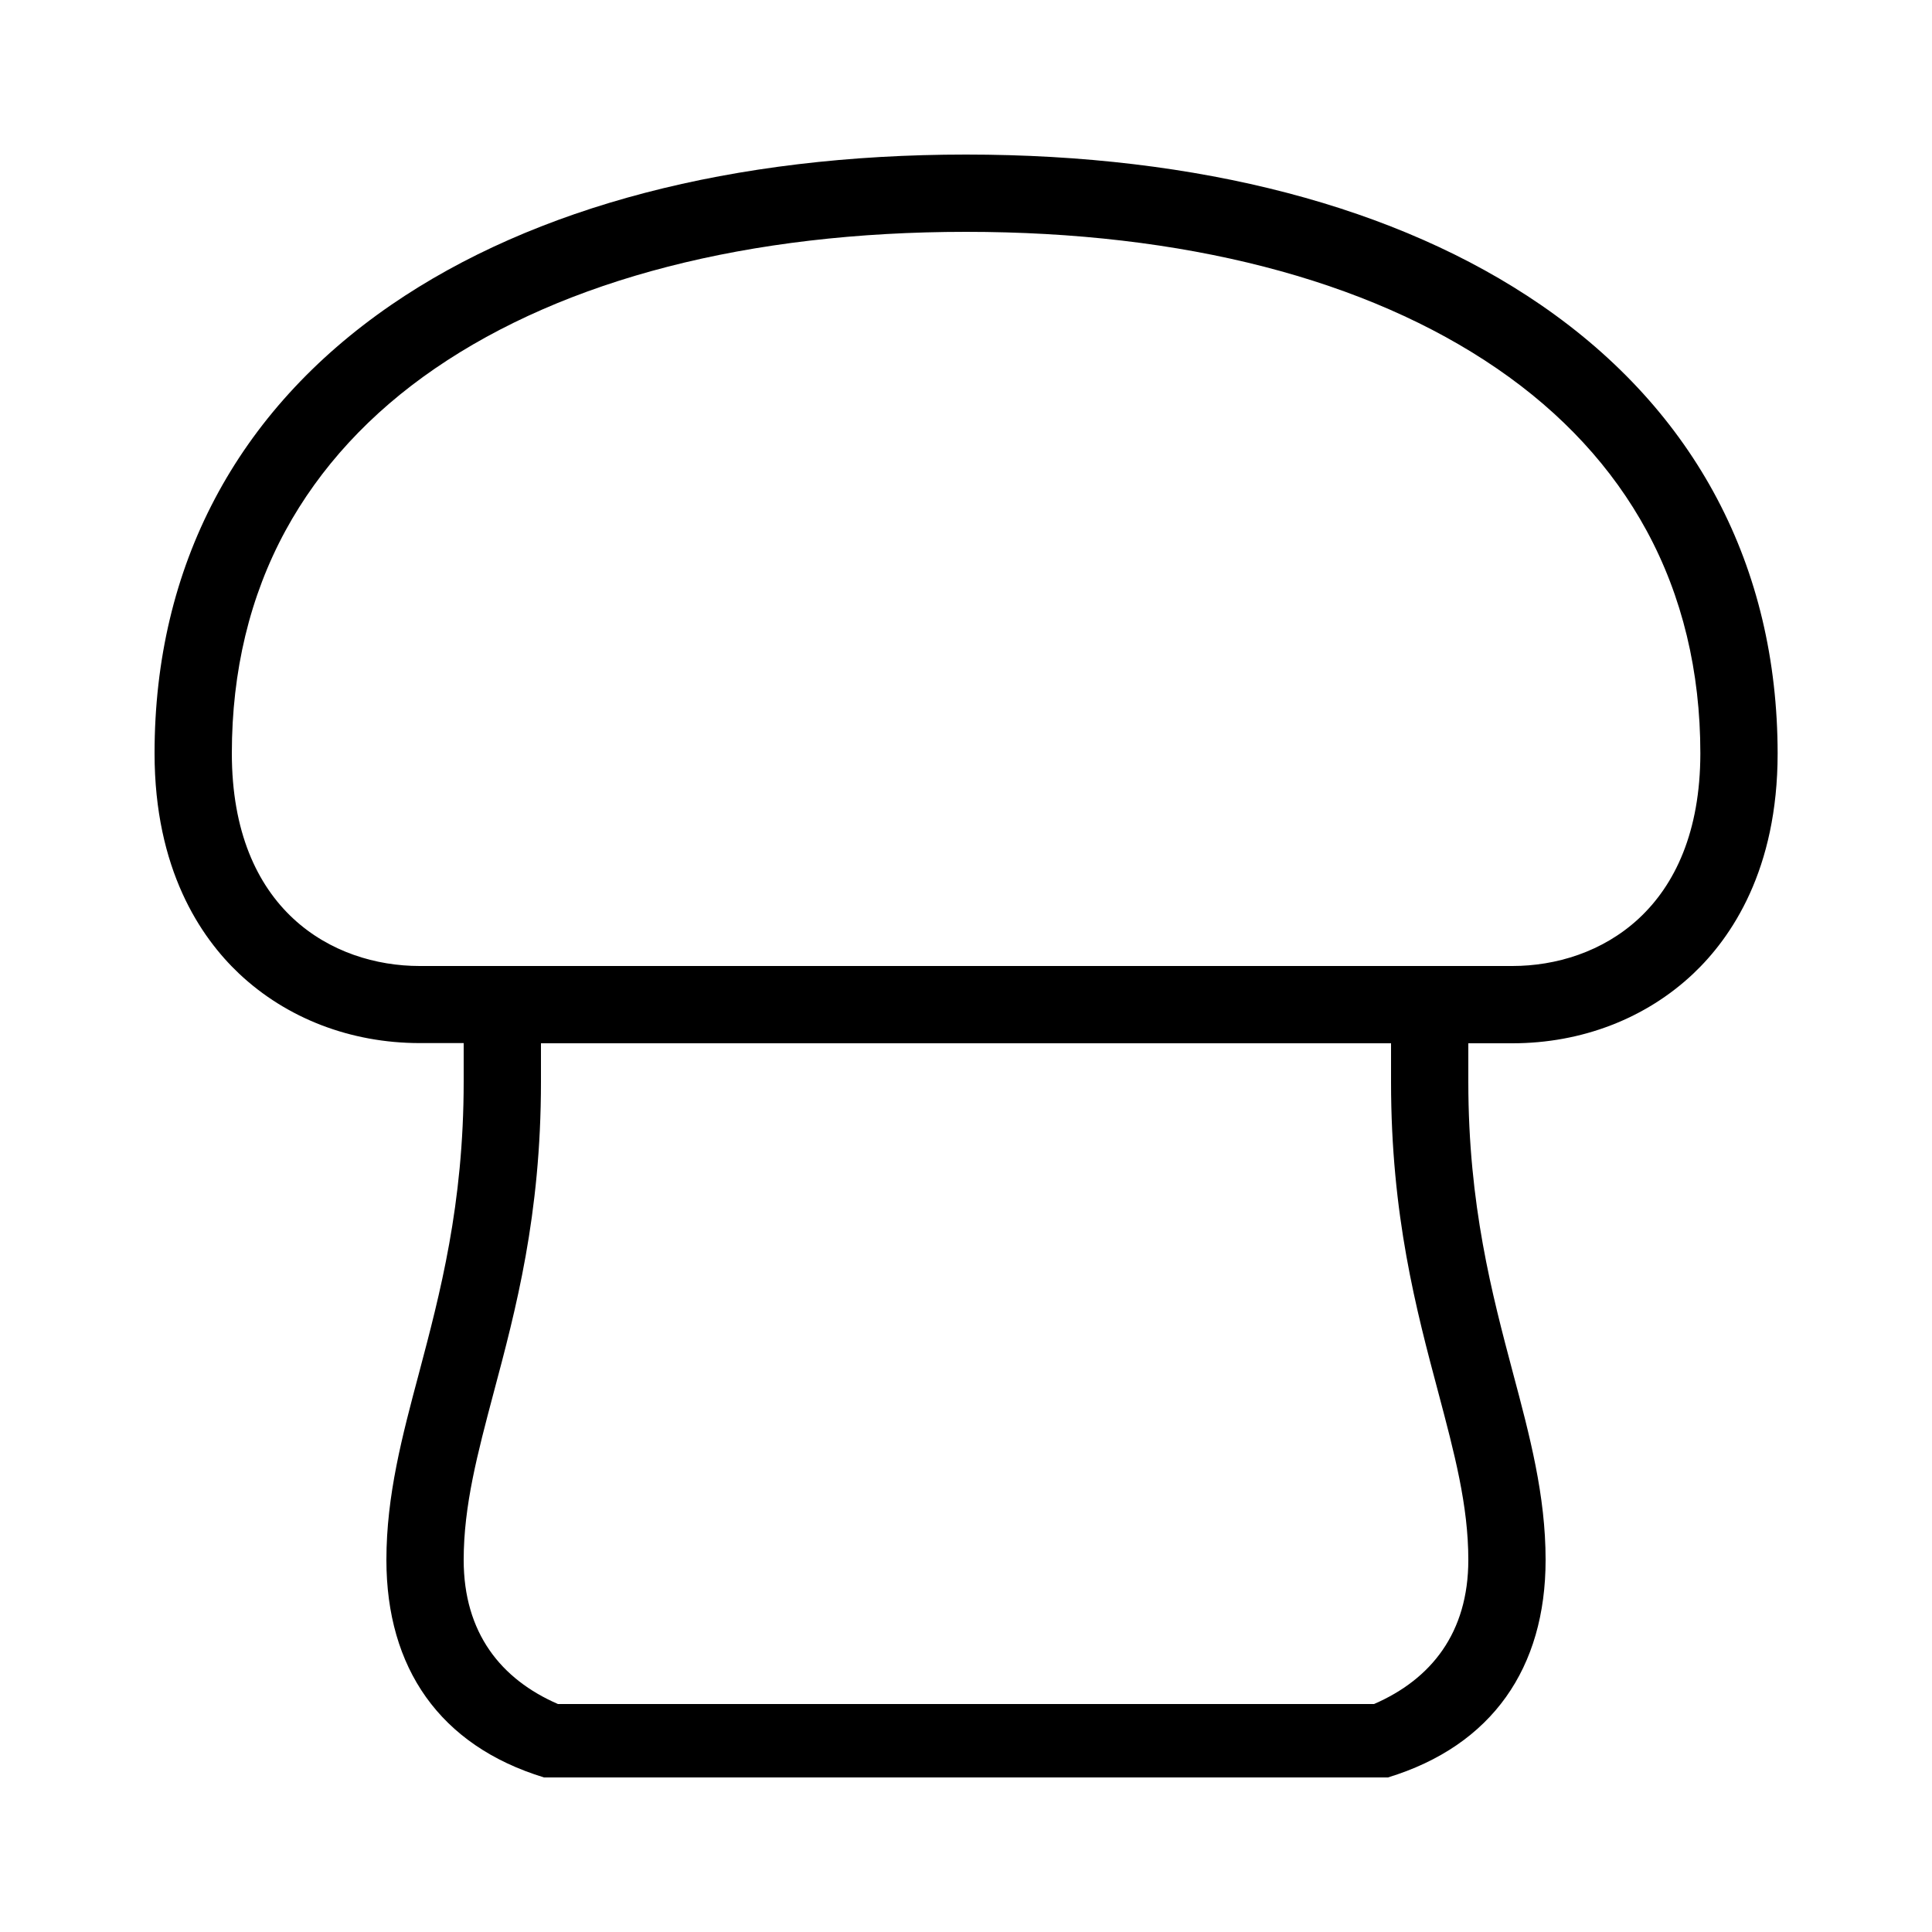 <?xml version="1.0" encoding="UTF-8"?> <!-- Generator: Adobe Illustrator 23.1.1, SVG Export Plug-In . SVG Version: 6.00 Build 0) --> <svg xmlns="http://www.w3.org/2000/svg" xmlns:xlink="http://www.w3.org/1999/xlink" id="icon" x="0px" y="0px" viewBox="0 0 1000 1000" style="enable-background:new 0 0 1000 1000;" xml:space="preserve"> <path d="M797.5,157.8C723.4,106.9,620.5,80,500,80s-223.4,26.9-297.5,77.8C122.4,212.8,80,293.1,80,389.9c0,60.1,23.8,95.2,43.7,114 c24.6,23.2,57.8,36,93.6,36H240v20c0,63.7-12.3,109.9-23.1,150.7c-8.7,32.6-16.9,63.4-16.9,96.8c0,55.8,27.5,96.1,81.6,112.6h436.8 c54-16.5,81.6-56.8,81.6-112.6c0-33.4-8.2-64.2-16.9-96.8C772.3,669.9,760,623.7,760,560v-20h22.8c35.8,0,69-12.8,93.6-36 c19.9-18.8,43.7-53.9,43.7-114C920,293.1,877.6,212.8,797.5,157.8z M744.5,720.9c8.3,31.3,15.5,58.3,15.5,86.5 c0,37.8-19.3,61.8-48.8,74.6H288.8c-29.5-12.8-48.8-36.8-48.8-74.6c0-28.1,7.2-55.2,15.5-86.5C267,677.8,280,629,280,560v-20h440v20 C720,629,733,677.8,744.5,720.9z M782.8,500H217.2c-44.9,0-97.2-28.8-97.2-110.1c0-42.5,9.3-81.3,27.8-115.3 c17.7-32.5,43.7-60.8,77.4-83.9C292.6,144.5,387.6,120,500,120s207.4,24.5,274.9,70.8c33.7,23.1,59.7,51.3,77.4,83.9 c18.4,33.9,27.8,72.7,27.8,115.3C880,471.2,827.6,500,782.8,500z"></path> </svg> 